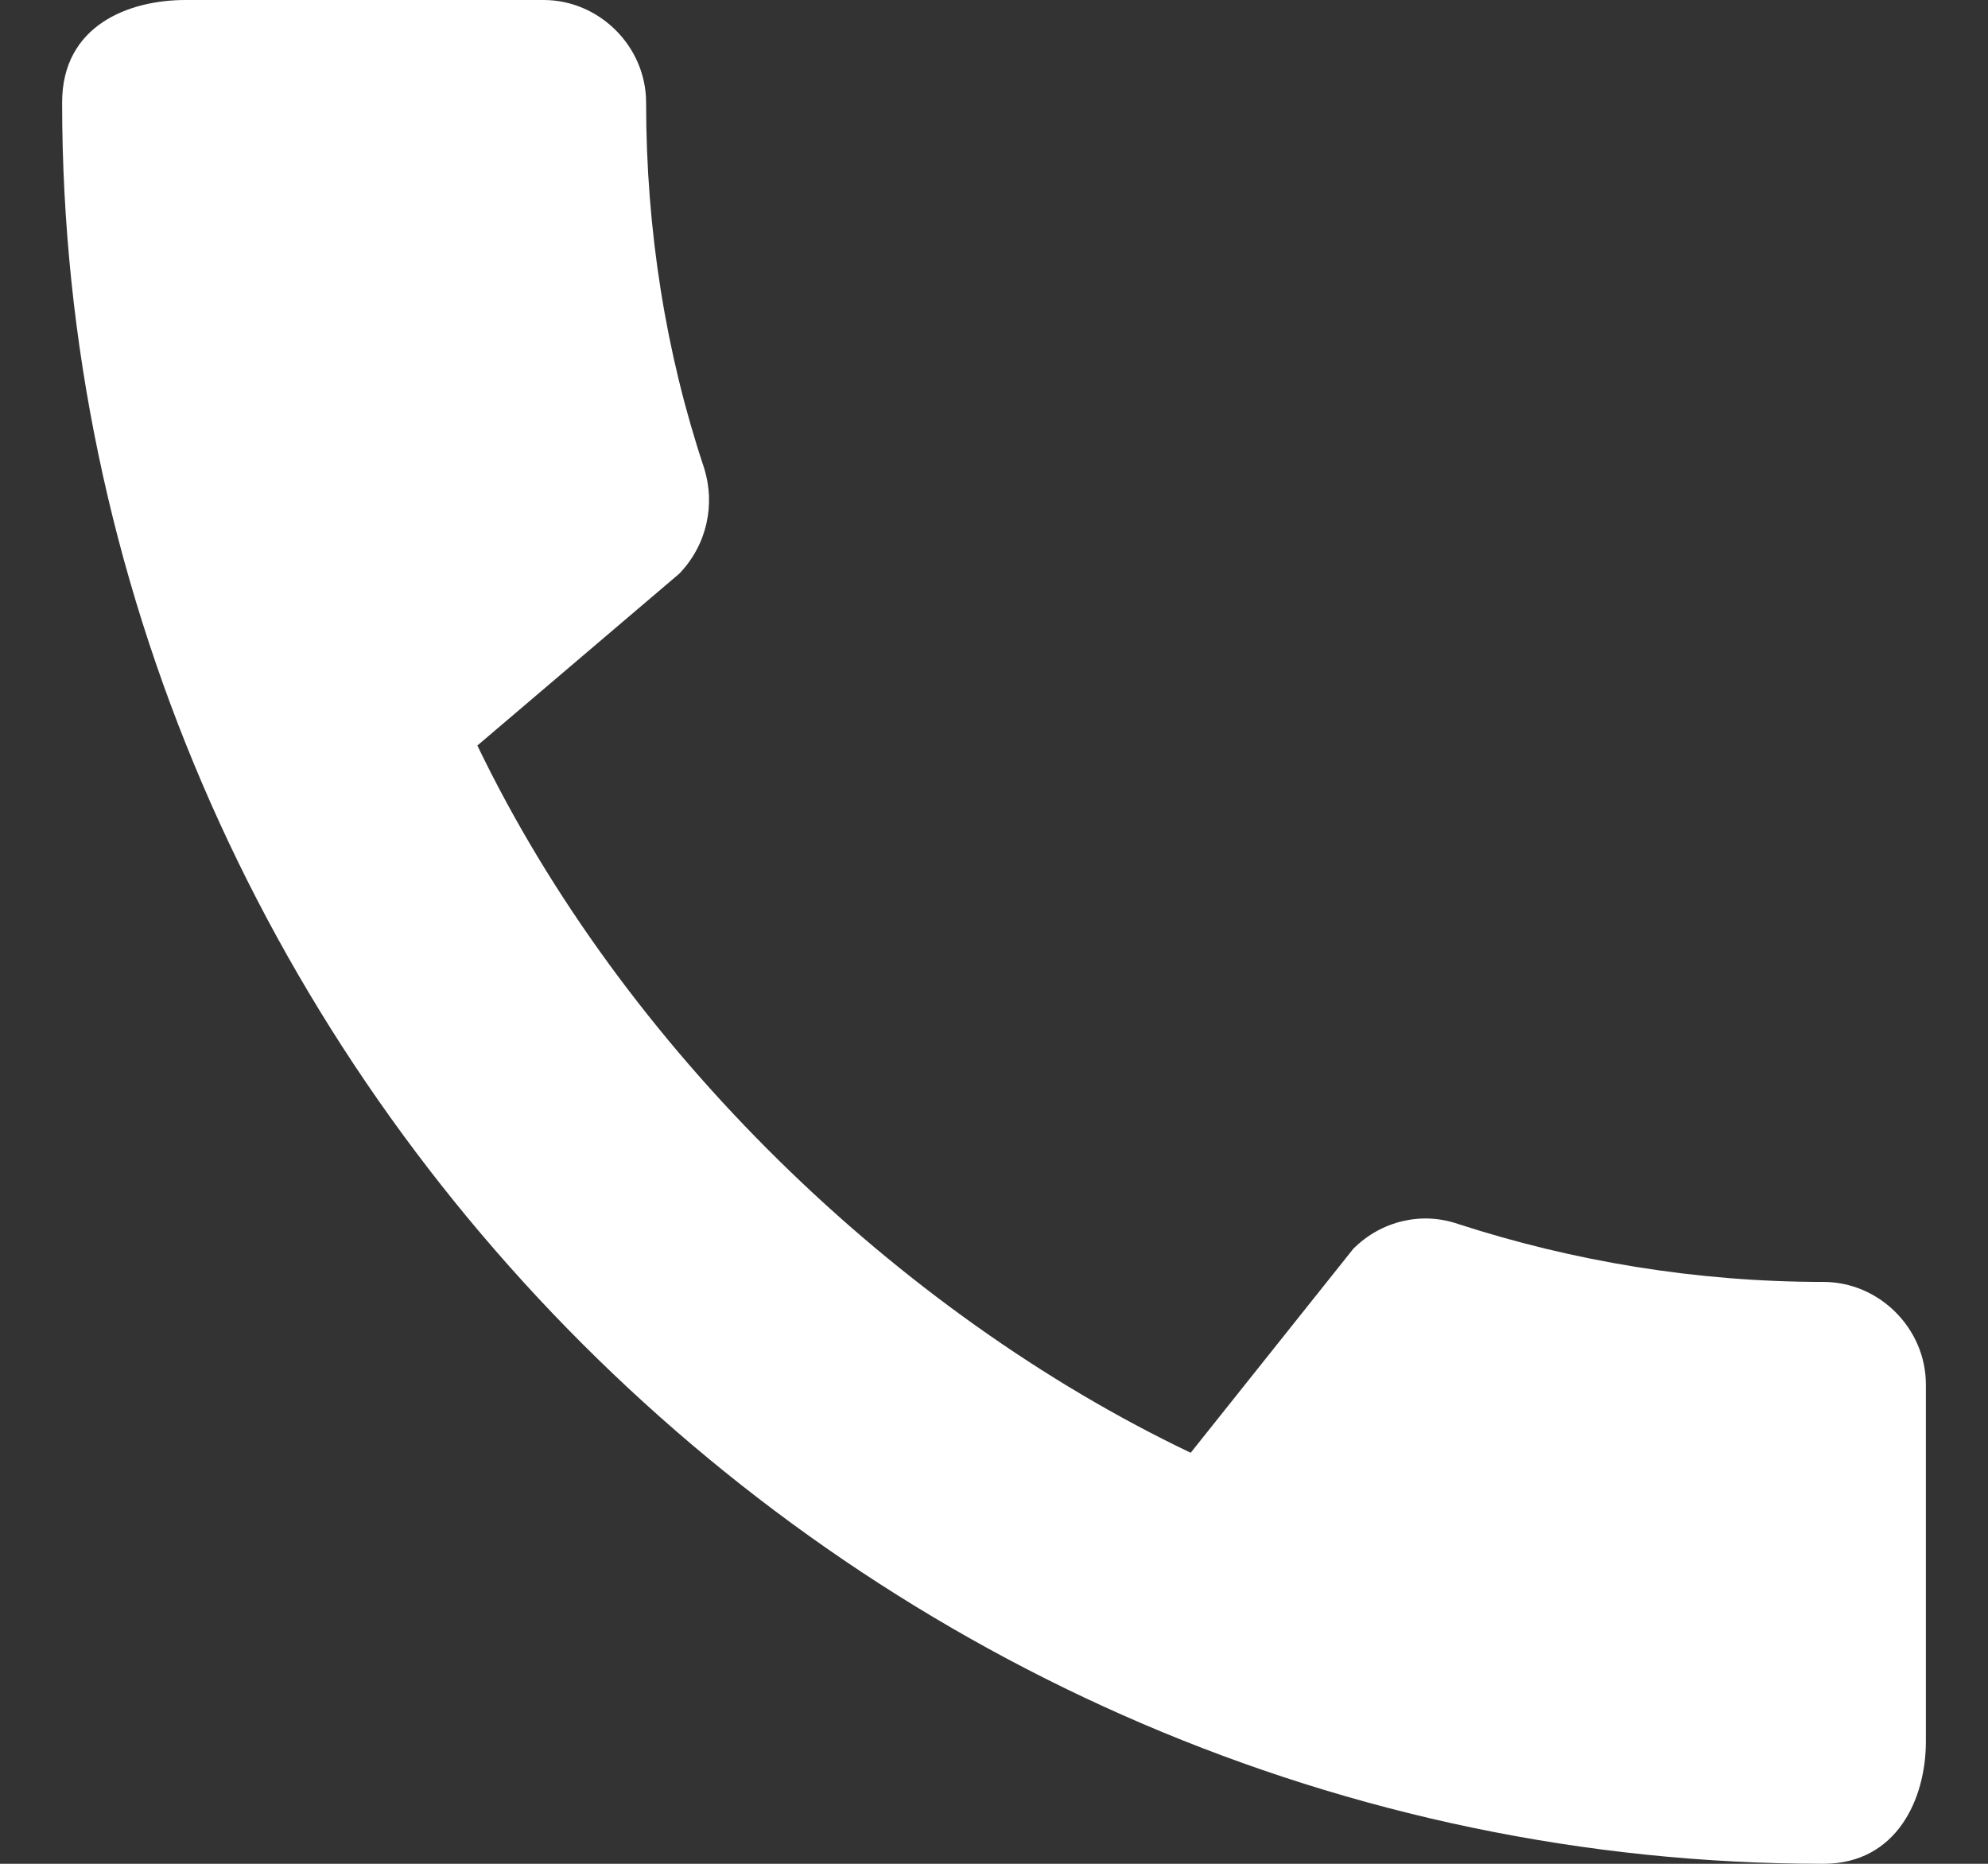 <svg width="16" height="15" viewBox="0 0 16 15" fill="none" xmlns="http://www.w3.org/2000/svg">
<rect x="0" y="0" width="16" height="15" fill="#333333" stroke="none"/>
<path d="M14.675 10.317C13.65 10.317 12.658 10.15 11.733 9.85C11.442 9.75 11.117 9.825 10.892 10.05L9.583 11.692C7.225 10.567 5.017 8.442 3.842 6L5.467 4.617C5.692 4.383 5.758 4.058 5.667 3.767C5.358 2.842 5.2 1.85 5.2 0.825C5.2 0.375 4.825 0 4.375 0H1.492C1.042 0 0.5 0.2 0.5 0.825C0.5 8.567 6.942 15 14.675 15C15.267 15 15.5 14.475 15.5 14.017V11.142C15.5 10.692 15.125 10.317 14.675 10.317Z" fill="white"/>
</svg>

